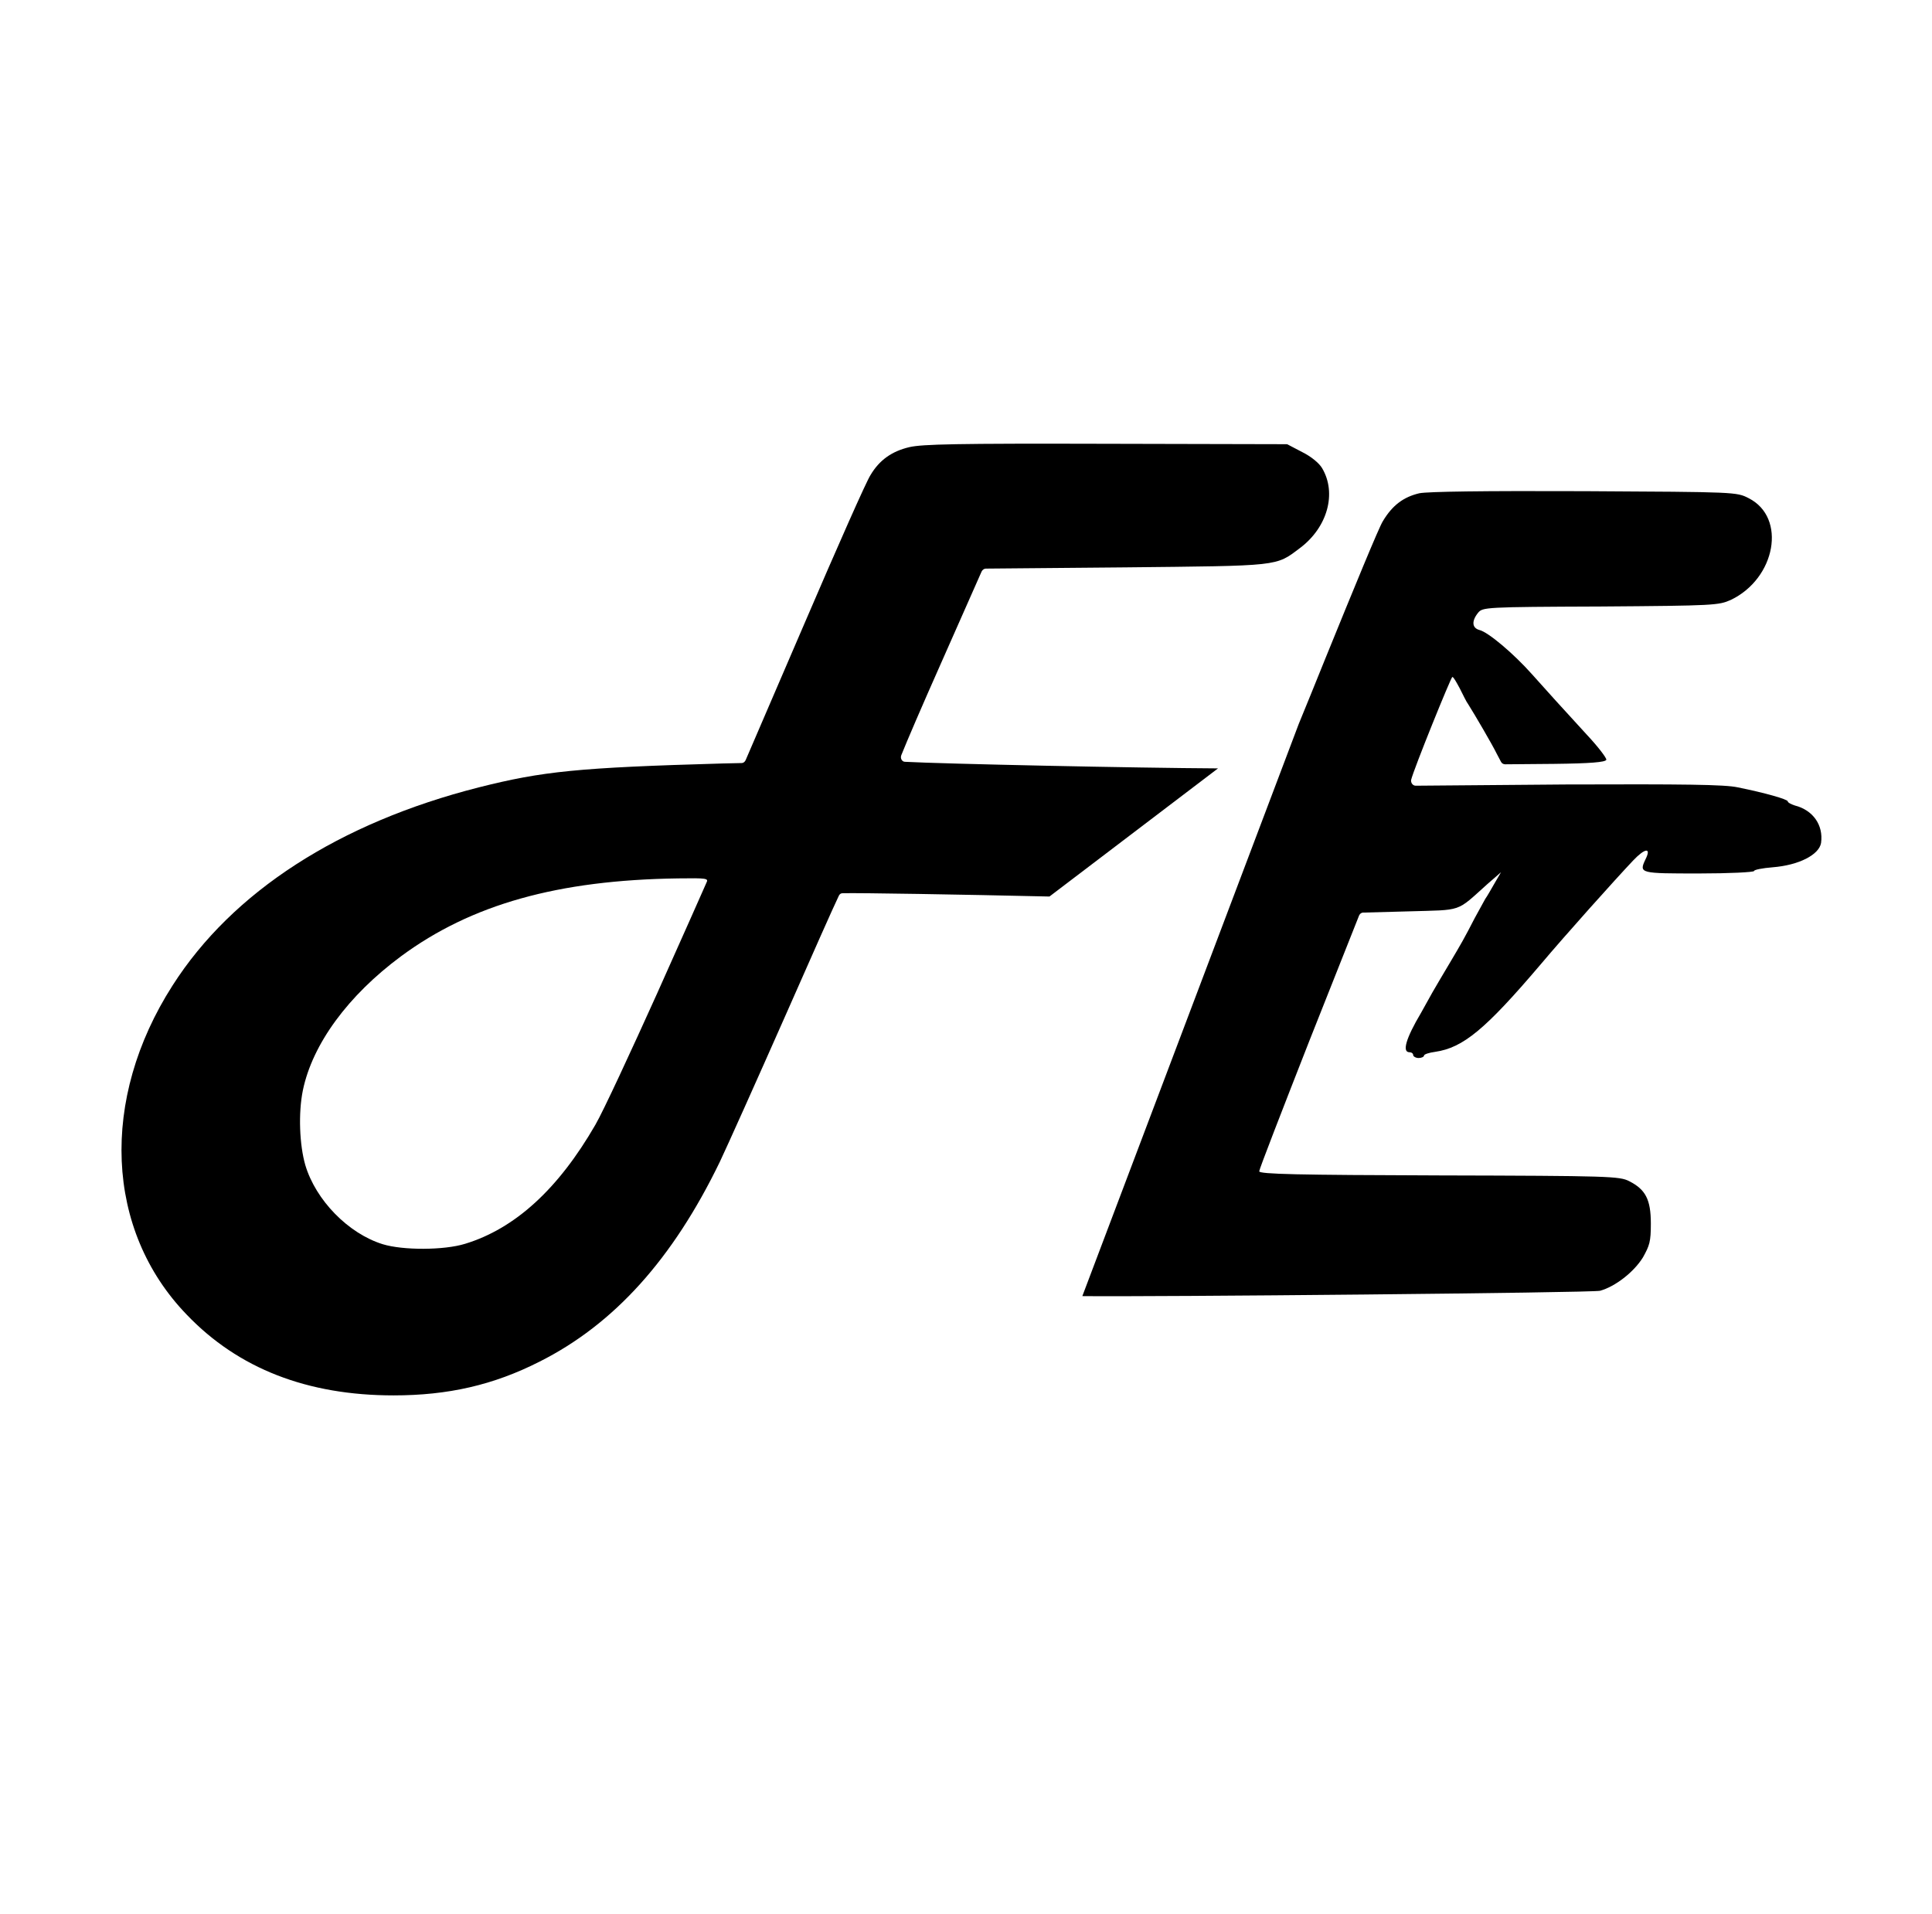 
<svg width="107" height="106" viewBox="0 0 107 106" fill="none" xmlns="http://www.w3.org/2000/svg">
<path d="M99.404 44.616C99.197 44.547 99.012 44.456 99.012 44.387C99.012 44.273 97.722 43.908 96.246 43.612C95.532 43.452 93.25 43.429 86.68 43.452L78.406 43.52C78.245 43.52 78.129 43.361 78.152 43.201C78.291 42.608 80.365 37.496 80.434 37.496C80.503 37.496 80.665 37.793 80.849 38.135C81.034 38.5 81.218 38.888 81.31 39.002C81.656 39.55 82.647 41.238 82.901 41.763L83.131 42.197C83.177 42.288 83.269 42.334 83.362 42.334L86.058 42.311C88.064 42.288 88.916 42.22 88.963 42.083C88.986 41.991 88.501 41.353 87.879 40.691C86.335 39.002 85.874 38.5 84.837 37.336C83.822 36.196 82.417 35.009 81.933 34.895C81.518 34.781 81.495 34.393 81.864 33.937C82.117 33.64 82.209 33.617 88.64 33.594C94.978 33.549 95.186 33.526 95.855 33.23C98.344 32.043 98.966 28.666 96.845 27.594C96.177 27.251 96.154 27.251 87.787 27.206C82.048 27.183 79.12 27.228 78.613 27.32C77.737 27.525 77.115 27.981 76.585 28.871C76.377 29.191 74.972 32.614 73.404 36.469C72.874 37.793 72.367 39.025 71.929 40.097L59.943 71.791C63.792 71.837 88.133 71.609 88.617 71.495C89.447 71.266 90.484 70.468 90.991 69.647C91.36 68.984 91.429 68.779 91.429 67.776C91.429 66.429 91.129 65.882 90.23 65.425C89.7 65.151 89.124 65.129 79.719 65.106C71.883 65.083 69.739 65.037 69.739 64.878C69.739 64.764 71.007 61.501 72.528 57.621L75.271 50.708C75.317 50.617 75.386 50.548 75.502 50.548L78.014 50.48C81.034 50.389 80.618 50.548 82.37 48.974L83.131 48.312L82.785 48.905C82.601 49.224 82.37 49.636 82.255 49.795C82.163 49.955 81.909 50.434 81.679 50.844C81.08 52.008 80.918 52.282 80.296 53.332C79.973 53.879 79.535 54.609 79.328 54.975C79.12 55.34 78.844 55.842 78.706 56.093C77.853 57.53 77.645 58.283 78.06 58.283C78.176 58.283 78.267 58.352 78.267 58.443C78.267 58.511 78.406 58.603 78.567 58.603C78.729 58.603 78.867 58.534 78.867 58.466C78.867 58.397 79.144 58.306 79.489 58.26C81.033 58.032 82.255 57.028 85.321 53.423C86.704 51.78 89.447 48.722 90.438 47.673C91.106 46.966 91.475 46.92 91.129 47.605C90.761 48.381 90.83 48.381 94.103 48.381C95.762 48.381 97.145 48.312 97.145 48.244C97.145 48.175 97.606 48.084 98.182 48.038C99.612 47.924 100.741 47.354 100.856 46.692C100.995 45.688 100.395 44.867 99.404 44.616Z" fill="black"/>
<path d="M67.457 42.561C63.032 42.539 52.175 42.31 50.124 42.196C49.962 42.196 49.847 42.014 49.916 41.831C50.216 41.078 51.069 39.093 52.083 36.812L54.365 31.655C54.411 31.563 54.503 31.495 54.595 31.495L62.271 31.427C70.938 31.335 70.638 31.381 71.998 30.354C73.519 29.213 74.049 27.319 73.22 25.927C73.058 25.654 72.62 25.288 72.113 25.037L71.329 24.627C71.306 24.604 71.26 24.604 71.214 24.604L61.257 24.581C52.913 24.558 51.092 24.604 50.377 24.764C49.386 24.992 48.695 25.494 48.211 26.315C48.003 26.612 46.367 30.308 44.546 34.553L41.295 42.105C41.25 42.196 41.181 42.265 41.065 42.265L40.028 42.288C32.007 42.516 30.047 42.721 26.521 43.611C18.799 45.573 12.876 49.384 9.556 54.587C5.523 60.884 5.822 68.14 10.34 72.817C13.198 75.807 17.024 77.29 21.796 77.29C24.815 77.29 27.328 76.719 29.886 75.419C34.012 73.343 37.262 69.737 39.867 64.352C40.258 63.531 41.895 59.88 43.509 56.23C44.938 52.989 46.16 50.228 46.459 49.612C46.505 49.521 46.574 49.475 46.666 49.475C47.634 49.452 53.166 49.544 58.122 49.658M39.129 48.882C39.06 49.042 37.838 51.803 36.386 55.042C34.934 58.26 33.413 61.546 32.975 62.299C30.923 65.858 28.526 68.049 25.761 68.893C24.585 69.258 22.303 69.258 21.196 68.916C19.284 68.323 17.486 66.474 16.909 64.535C16.586 63.417 16.517 61.66 16.771 60.405C17.301 57.826 19.284 55.134 22.211 52.967C26.106 50.091 30.901 48.745 37.562 48.654C39.152 48.631 39.244 48.654 39.129 48.882Z" fill="black"/>
</svg>
